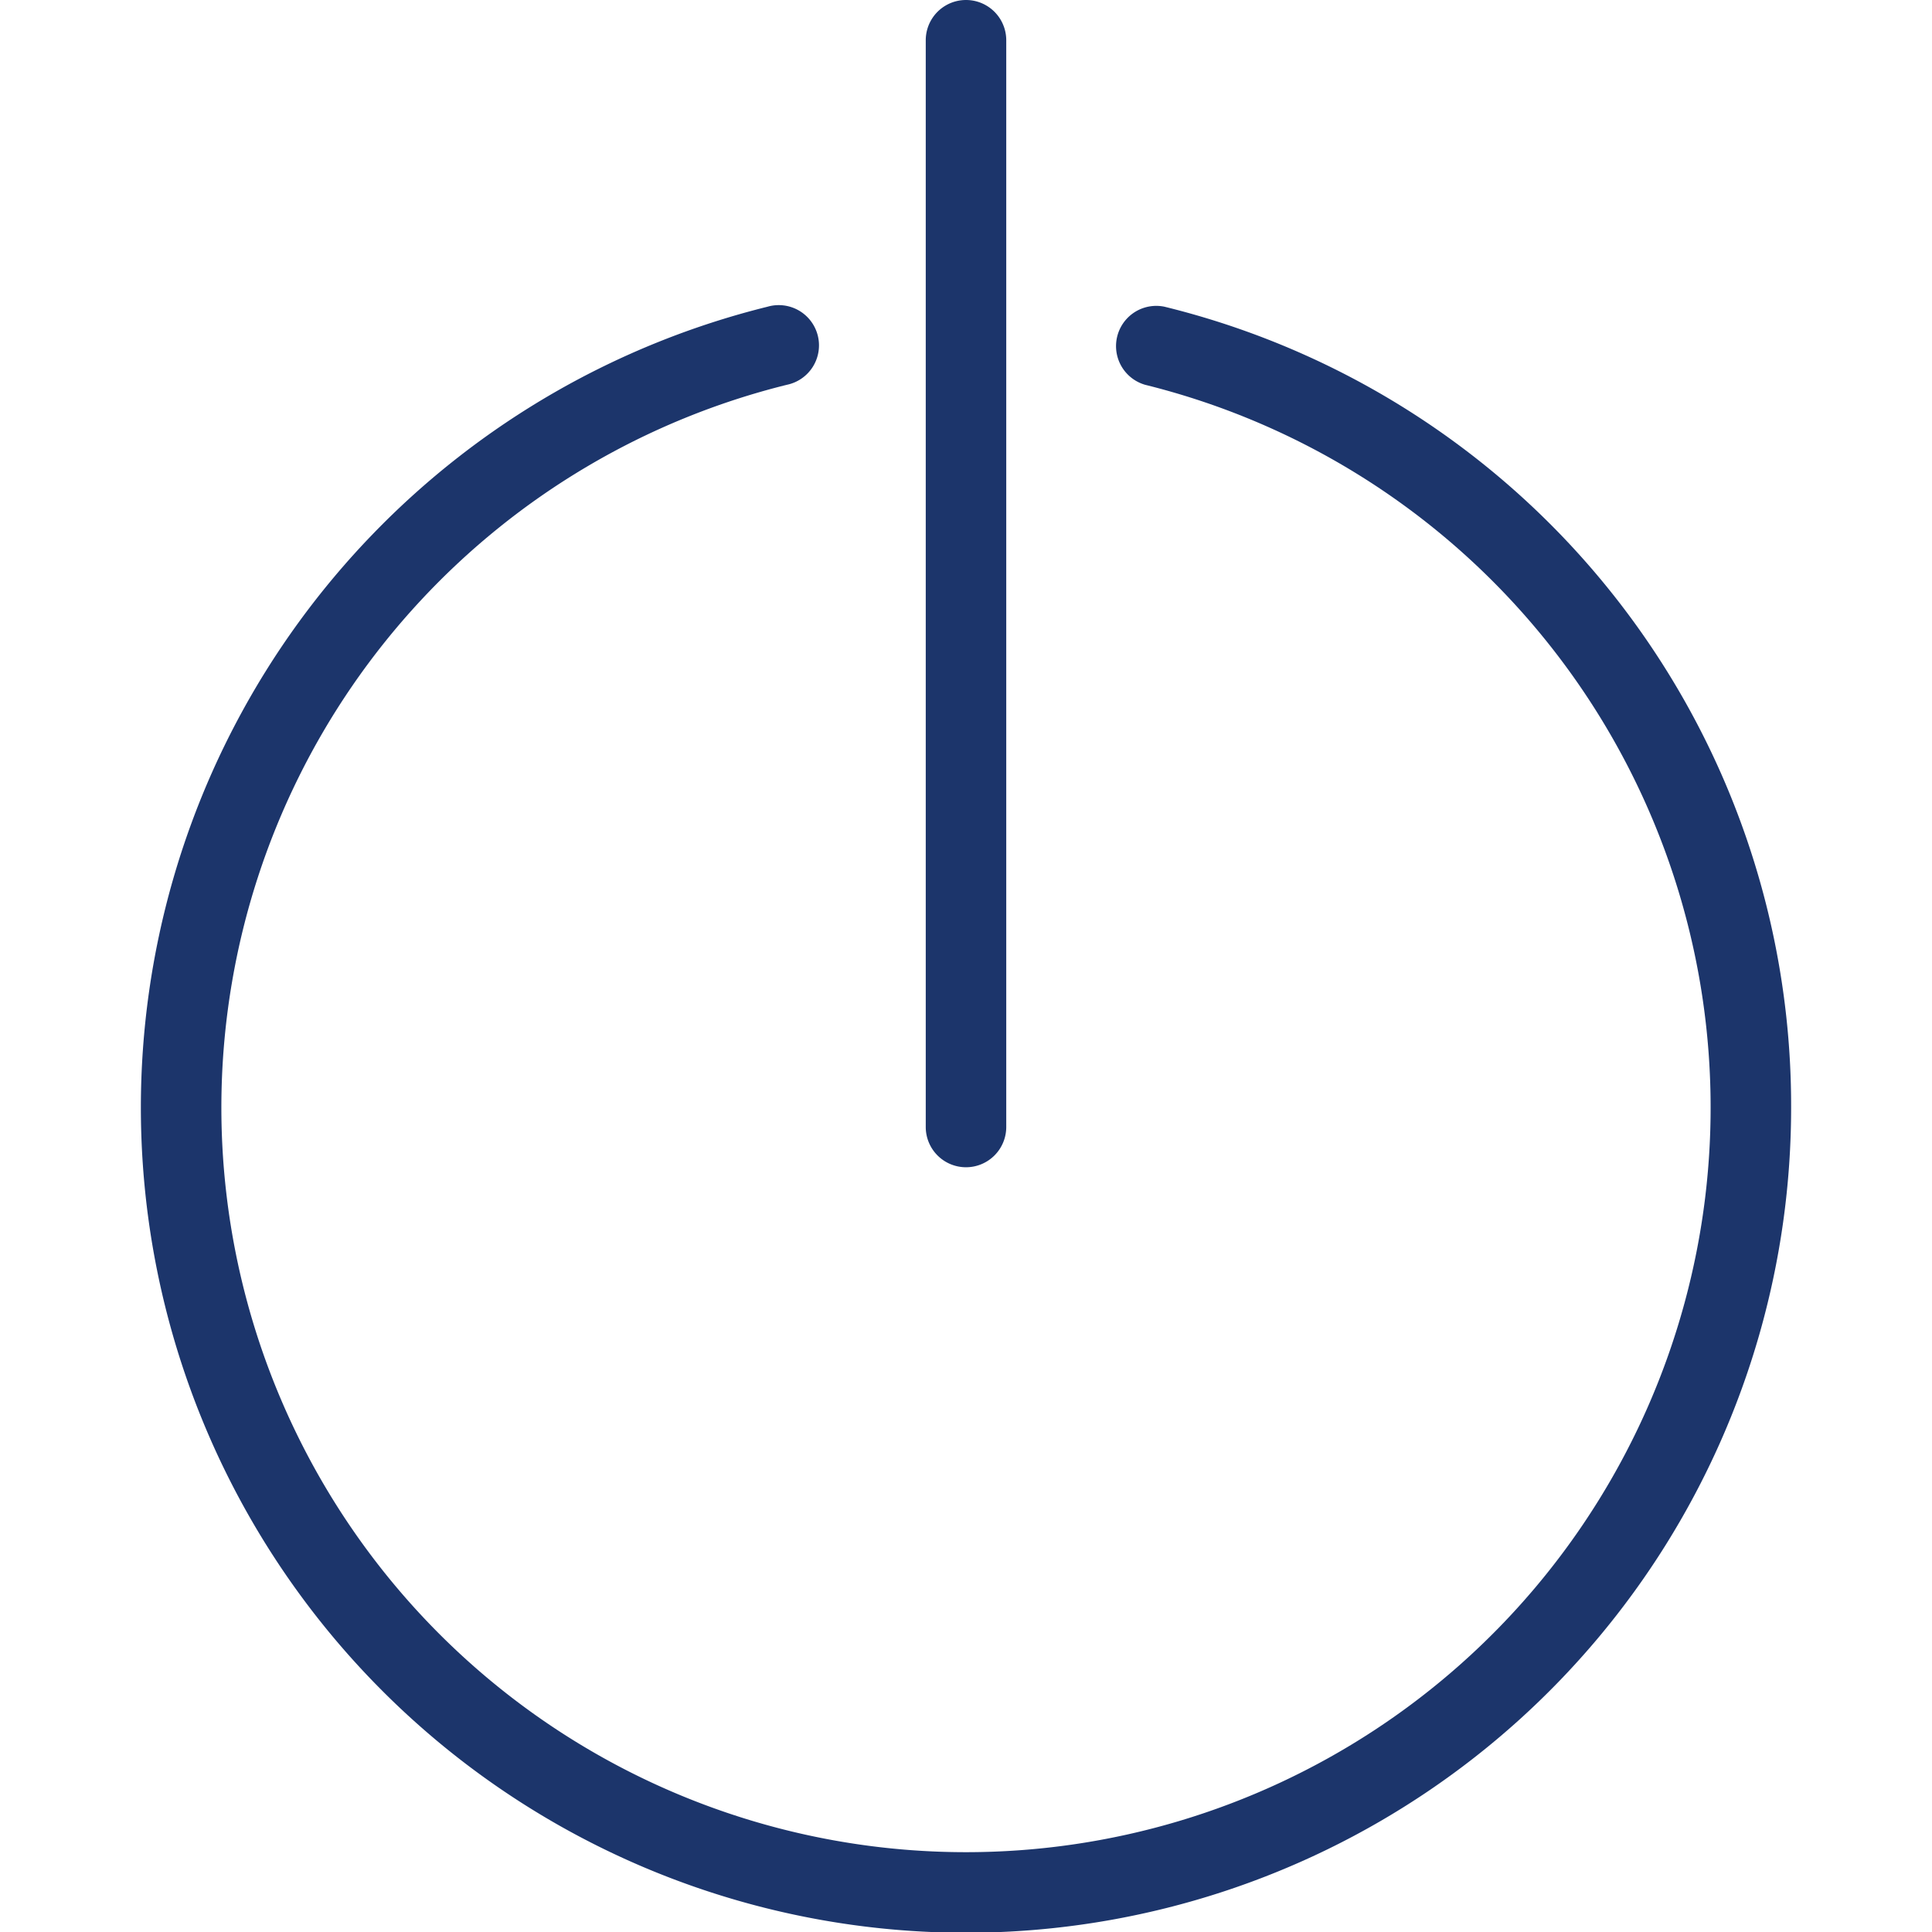 <svg height='100px' width='100px'  fill="#1c356b" xmlns="http://www.w3.org/2000/svg" data-name="Layer 1" viewBox="0 0 48 48" x="0px" y="0px"><title>tnp_crafticons</title><path d="M44.5,27.5A20.5,20.5,0,1,1,19.07,7.62a1,1,0,1,1,.48,1.94,18.5,18.5,0,1,0,8.9,0,1,1,0,0,1,.48-1.94A20.44,20.44,0,0,1,44.5,27.5ZM24,29a1,1,0,0,0,1-1V1a1,1,0,0,0-2,0V28A1,1,0,0,0,24,29Z"></path></svg>